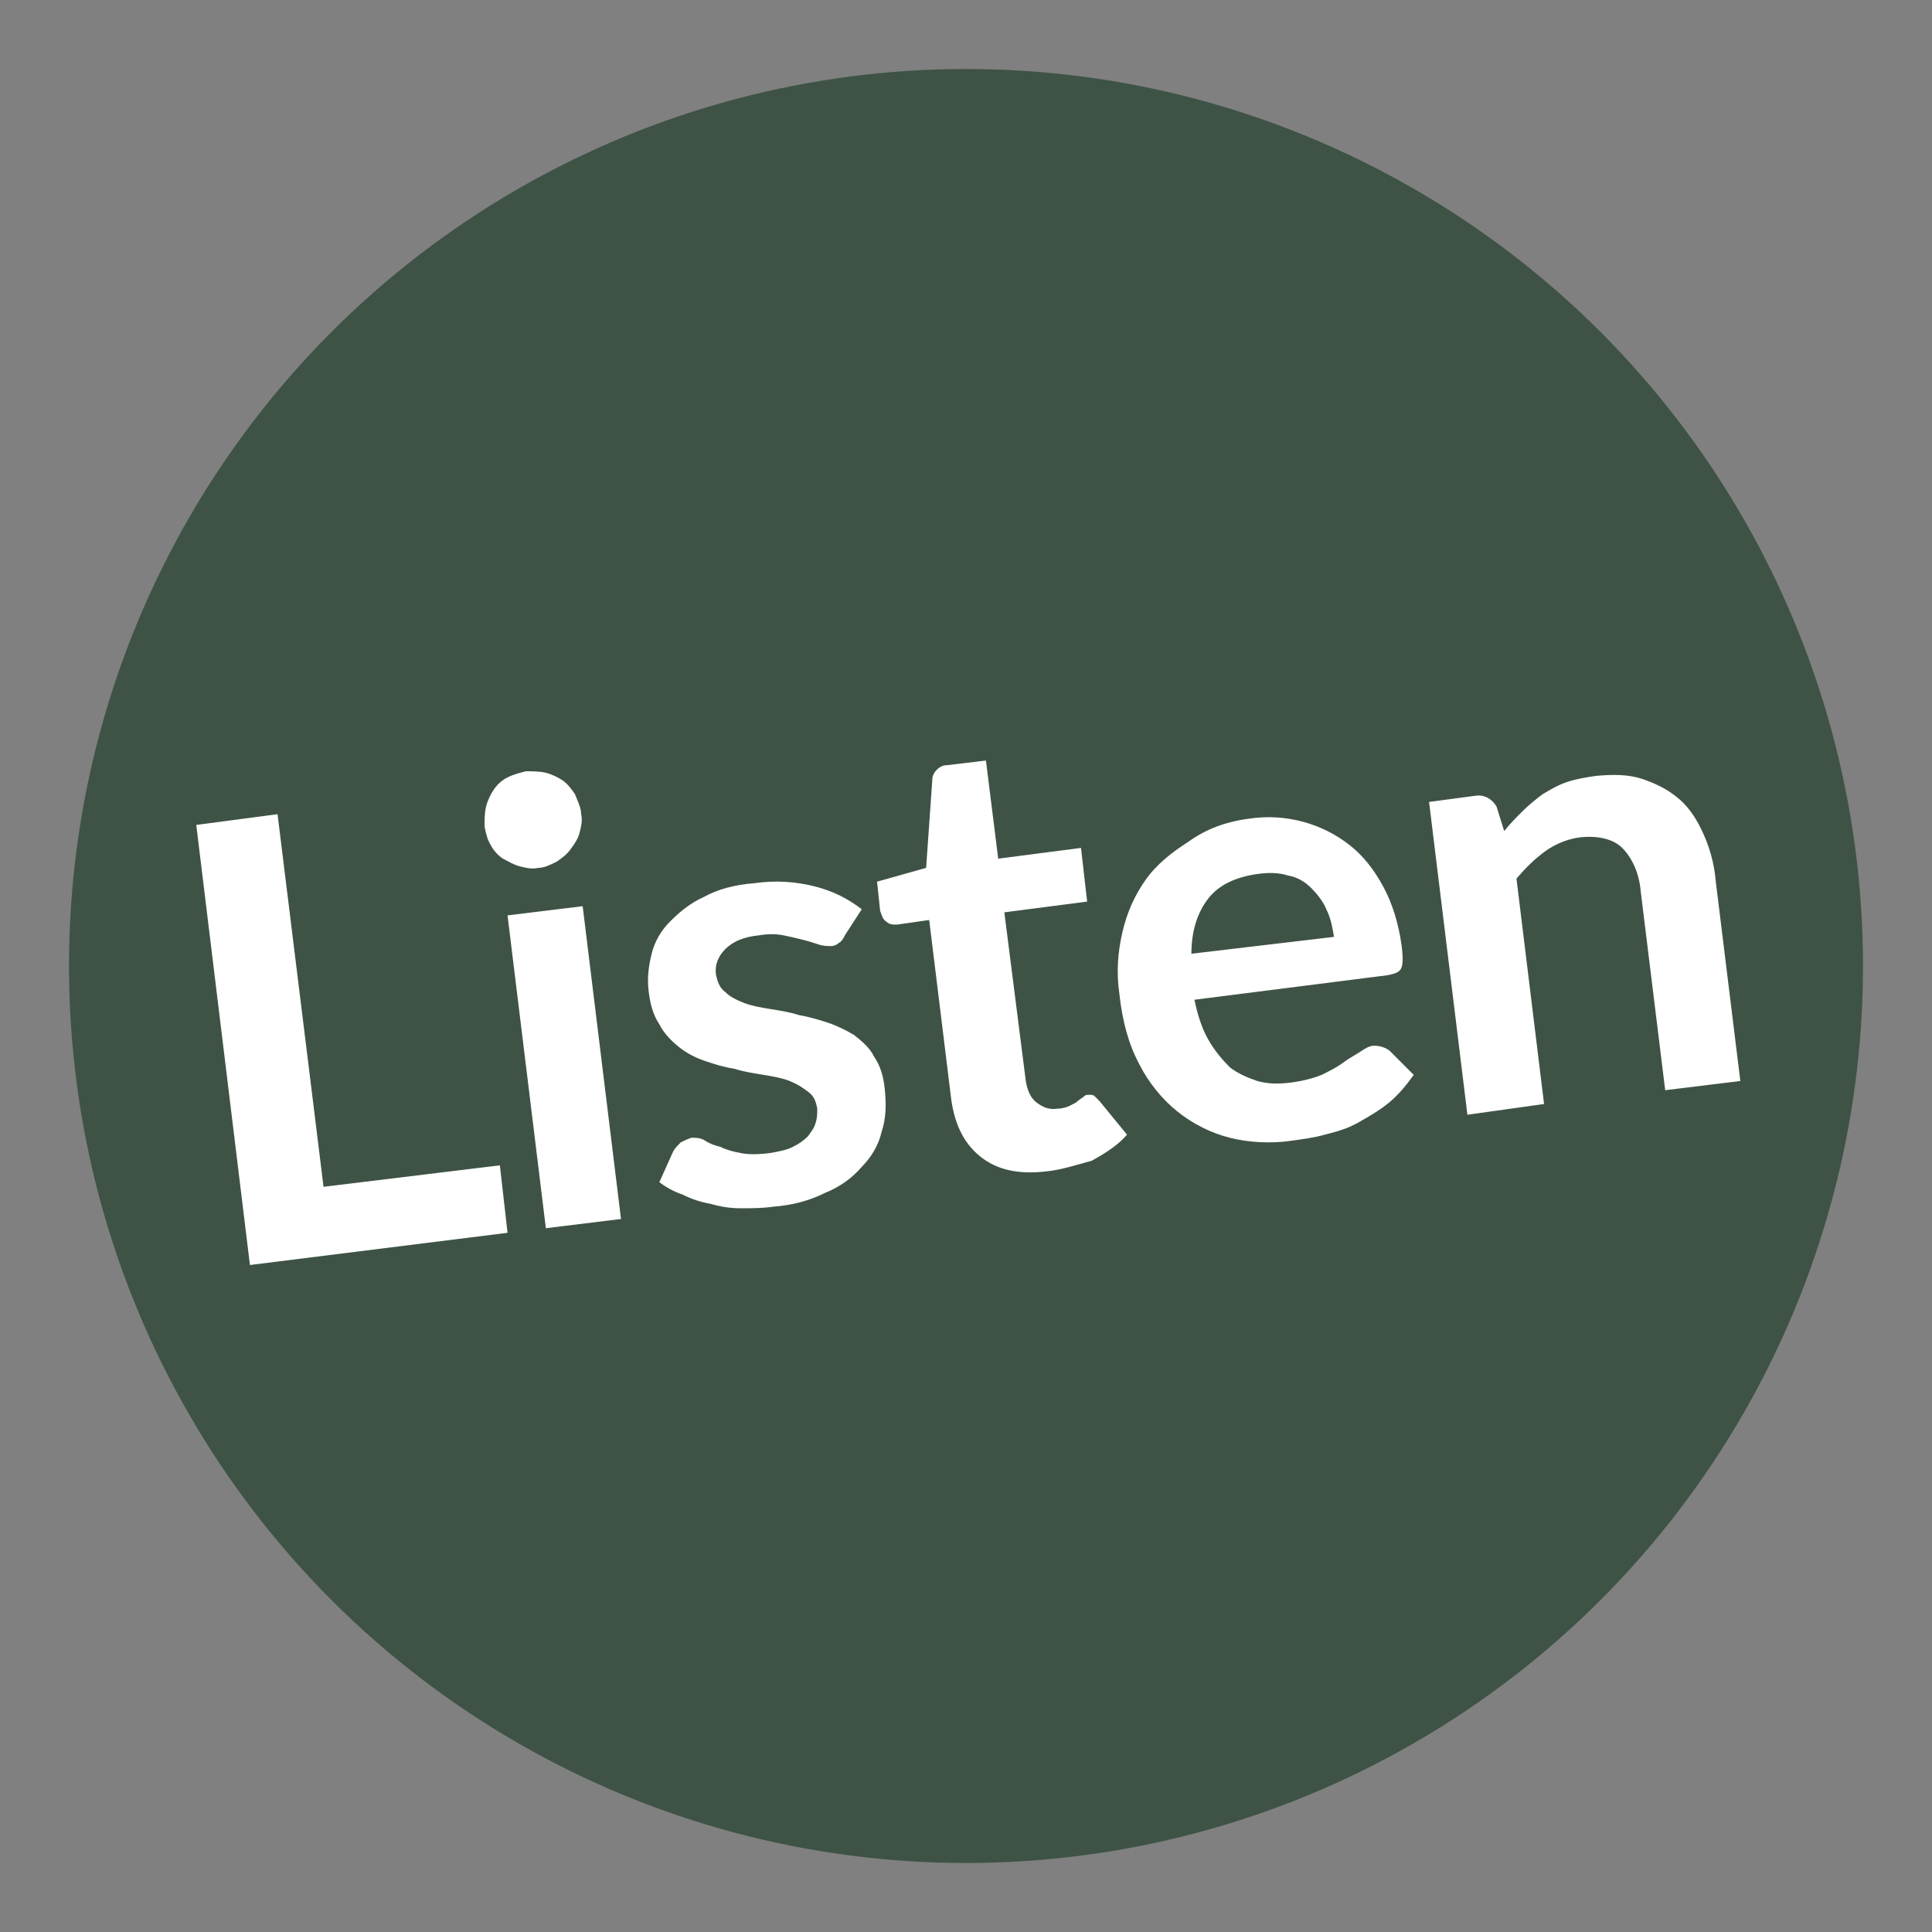 <svg xmlns="http://www.w3.org/2000/svg" version="1.1" x="0" y="0" viewBox="0 0 126 126" enable-background="new 0 0 126 126" xml:space="preserve">
    <rect x="0" y="0" width="126" height="126" fill="#808080" stroke="none"/>
    <g id="activity_btn">
        <circle fill-rule="evenodd" clip-rule="evenodd" fill="#3E5346" cx="63" cy="63" r="58.5">
            <set attributeName="fill" to="6e7353" begin="activity_btn.mouseover" end="activity_btn.mouseout" />
        </circle>
        <path fill="#FFFFFF" d="M21.1 77.4l11.5-1.4 0.5 4.4 -16.8 2.1 -3.5-28.7 5.3-0.7L21.1 77.4zM37.9 53.1c0.1 0.4 0 0.8-0.1 1.2 -0.1 0.4-0.3 0.7-0.6 1.1 -0.2 0.3-0.6 0.6-0.9 0.8 -0.4 0.2-0.8 0.4-1.2 0.4 -0.4 0.1-0.8 0-1.2-0.1s-0.7-0.3-1.1-0.5c-0.3-0.2-0.6-0.5-0.8-0.9 -0.2-0.3-0.3-0.7-0.4-1.2 0-0.4 0-0.9 0.1-1.3 0.1-0.4 0.3-0.8 0.5-1.1 0.2-0.3 0.5-0.6 0.9-0.8s0.8-0.3 1.2-0.4c0.4 0 0.9 0 1.3 0.1 0.4 0.1 0.8 0.3 1.1 0.5 0.3 0.2 0.6 0.6 0.8 0.9C37.7 52.3 37.9 52.7 37.9 53.1zM38 59.1l2.5 20.4 -4.9 0.6 -2.5-20.4L38 59.1zM55.1 61c-0.1 0.2-0.2 0.4-0.4 0.5 -0.1 0.1-0.3 0.2-0.5 0.2 -0.2 0-0.5 0-0.8-0.1 -0.3-0.1-0.6-0.2-1-0.3 -0.4-0.1-0.8-0.2-1.3-0.3 -0.5-0.1-1-0.1-1.6 0 -1 0.1-1.7 0.4-2.2 0.9 -0.5 0.5-0.7 1.1-0.6 1.7 0.1 0.4 0.2 0.8 0.6 1.1 0.3 0.3 0.7 0.5 1.2 0.7 0.5 0.2 1.1 0.3 1.7 0.4 0.6 0.1 1.3 0.2 1.9 0.4 0.6 0.1 1.3 0.3 1.9 0.5 0.6 0.2 1.2 0.5 1.7 0.8 0.5 0.4 1 0.8 1.3 1.4 0.4 0.6 0.6 1.2 0.7 2.1 0.1 1 0.1 1.9-0.2 2.8 -0.2 0.9-0.7 1.7-1.3 2.3 -0.6 0.7-1.4 1.3-2.4 1.7 -1 0.5-2.1 0.8-3.4 0.9 -0.7 0.1-1.4 0.1-2.1 0.1 -0.7 0-1.3-0.1-2-0.3 -0.6-0.1-1.2-0.3-1.8-0.6 -0.6-0.2-1.1-0.5-1.5-0.8l0.9-2c0.1-0.2 0.3-0.4 0.5-0.6 0.2-0.1 0.4-0.2 0.7-0.3 0.3 0 0.6 0 0.9 0.2s0.6 0.3 1 0.4c0.4 0.2 0.8 0.3 1.3 0.4 0.5 0.1 1.1 0.1 1.9 0 0.6-0.1 1.1-0.2 1.5-0.4 0.4-0.2 0.7-0.4 1-0.7 0.2-0.3 0.4-0.5 0.5-0.9 0.1-0.3 0.1-0.6 0.1-0.9 -0.1-0.5-0.2-0.8-0.6-1.1s-0.7-0.5-1.2-0.7 -1.1-0.3-1.7-0.4 -1.3-0.2-1.9-0.4c-0.7-0.1-1.3-0.3-1.9-0.5 -0.6-0.2-1.2-0.5-1.7-0.9s-1-0.9-1.3-1.5c-0.4-0.6-0.6-1.3-0.7-2.2 -0.1-0.8 0-1.6 0.2-2.4 0.2-0.8 0.6-1.5 1.2-2.1 0.6-0.6 1.3-1.2 2.2-1.6 0.9-0.5 2-0.8 3.3-0.9 1.4-0.2 2.7-0.1 3.9 0.2 1.2 0.3 2.2 0.8 3.1 1.5L55.1 61zM68.2 76.4c-1.8 0.2-3.2-0.1-4.3-1 -1.1-0.9-1.7-2.2-1.9-4l-1.4-11.4 -2.1 0.3c-0.3 0-0.5 0-0.7-0.2 -0.2-0.1-0.3-0.4-0.4-0.7l-0.2-1.9 3.2-0.9 0.4-5.7c0-0.3 0.1-0.5 0.3-0.7 0.2-0.2 0.4-0.3 0.7-0.3l2.5-0.3 0.8 6.4 5.4-0.7 0.4 3.5 -5.4 0.7 1.4 11c0.1 0.6 0.3 1.1 0.7 1.4s0.8 0.5 1.4 0.4c0.3 0 0.6-0.1 0.8-0.2 0.2-0.1 0.4-0.2 0.5-0.3s0.3-0.2 0.4-0.3c0.1-0.1 0.2-0.1 0.3-0.1 0.2 0 0.3 0 0.4 0.1s0.2 0.2 0.3 0.3l1.8 2.2c-0.6 0.7-1.4 1.2-2.3 1.7C70.1 76 69.2 76.3 68.2 76.4zM81.4 53.4c1.3-0.2 2.5-0.1 3.6 0.2 1.1 0.3 2.1 0.8 3 1.5 0.9 0.7 1.6 1.6 2.2 2.7 0.6 1.1 1 2.4 1.2 3.8 0.1 0.7 0.1 1.3 0 1.5 -0.1 0.3-0.4 0.4-0.9 0.5l-12.6 1.6c0.2 1 0.5 1.9 0.9 2.6 0.4 0.7 0.9 1.3 1.4 1.8 0.5 0.4 1.2 0.7 1.8 0.9 0.7 0.2 1.4 0.2 2.2 0.1s1.5-0.3 2-0.5c0.6-0.3 1-0.5 1.4-0.8 0.4-0.3 0.8-0.5 1.1-0.7 0.3-0.2 0.6-0.4 0.9-0.4 0.4 0 0.7 0.1 1 0.3l1.6 1.6c-0.5 0.7-1 1.3-1.6 1.8 -0.6 0.5-1.3 0.9-2 1.3 -0.7 0.4-1.4 0.6-2.2 0.8 -0.7 0.2-1.5 0.3-2.2 0.4 -1.4 0.2-2.8 0.1-4-0.2s-2.4-0.9-3.4-1.7c-1-0.8-1.9-1.9-2.5-3.1 -0.7-1.3-1.1-2.8-1.3-4.6 -0.2-1.4-0.1-2.7 0.2-4 0.3-1.3 0.8-2.4 1.5-3.4s1.7-1.8 2.8-2.5C78.6 54.1 79.9 53.6 81.4 53.4zM82 57c-1.4 0.2-2.5 0.7-3.2 1.6 -0.7 0.9-1.1 2.1-1.1 3.6l9.3-1.1c-0.1-0.6-0.2-1.2-0.5-1.8 -0.2-0.5-0.6-1-1-1.4 -0.4-0.4-0.9-0.7-1.5-0.8C83.4 56.9 82.7 56.9 82 57zM95.7 72.7l-2.5-20.4 3-0.4c0.6-0.1 1.1 0.2 1.4 0.7l0.5 1.6c0.4-0.5 0.8-0.9 1.2-1.3 0.4-0.4 0.9-0.8 1.3-1.1 0.5-0.3 1-0.6 1.6-0.8 0.6-0.2 1.2-0.3 1.9-0.4 1.1-0.1 2.1-0.1 3 0.2 0.9 0.3 1.7 0.7 2.4 1.3 0.7 0.6 1.2 1.4 1.6 2.3 0.4 0.9 0.7 1.9 0.8 3.1l1.6 13 -4.9 0.6 -1.6-13c-0.1-1.2-0.6-2.2-1.2-2.8 -0.6-0.6-1.6-0.8-2.7-0.7 -0.8 0.1-1.6 0.4-2.3 0.9s-1.3 1.1-1.9 1.8l1.8 14.7L95.7 72.7z" />
    </g>
</svg>
